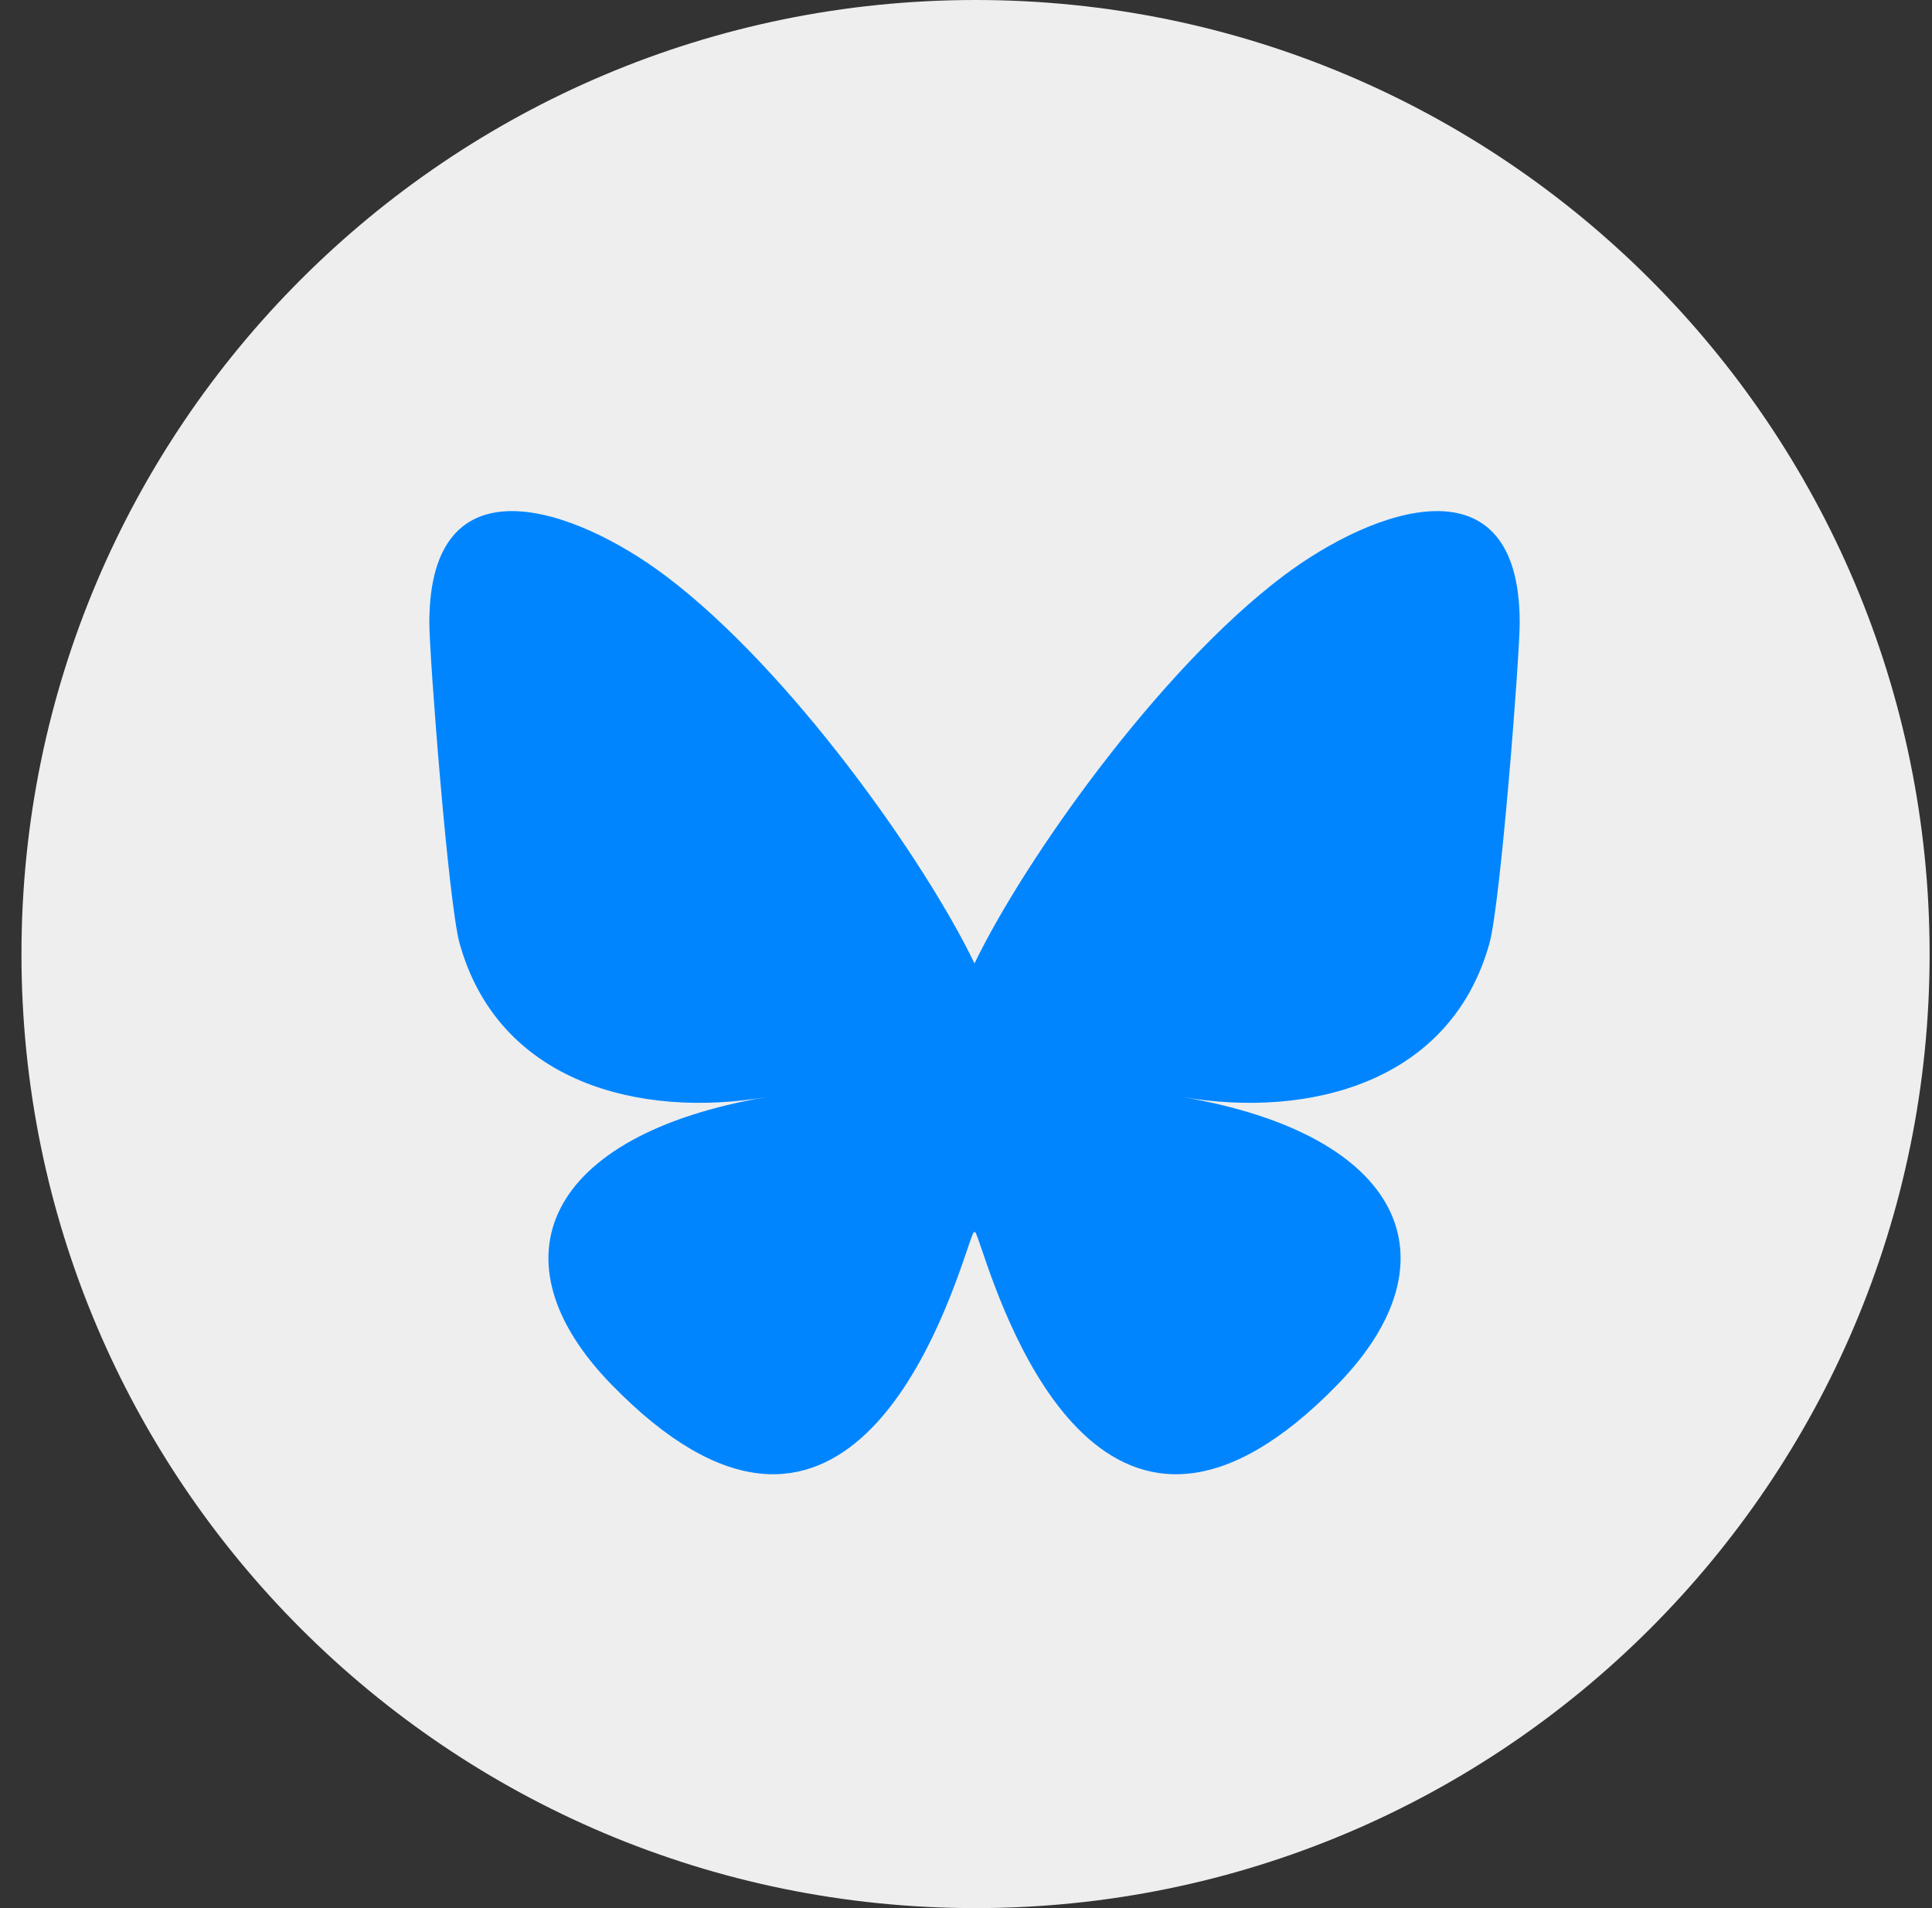 <svg width="81" height="80" viewBox="0 0 81 80" fill="none" xmlns="http://www.w3.org/2000/svg">
<rect x="0" y="0" width="81" height="80" fill="#333333" stroke="none"/>
<path d="M40.9 80C62.991 80 80.9 62.091 80.9 40C80.9 17.909 62.991 0 40.9 0C18.809 0 0.9 17.909 0.9 40C0.9 62.091 18.809 80 40.9 80Z" fill="#EEEEEE"/>
<g clip-path="url(#clip0_664_111)">
<path d="M27.909 24.146C33.15 28.094 38.788 36.098 40.857 40.393V51.737C40.857 51.496 40.764 51.769 40.564 52.356C39.484 55.539 35.266 67.962 25.619 58.031C20.54 52.802 22.891 47.574 32.137 45.995C26.848 46.898 20.901 45.406 19.27 39.556C18.8 37.873 18 27.507 18 26.107C18 19.094 24.128 21.299 27.909 24.146ZM53.805 24.146C48.564 28.094 42.926 36.098 40.857 40.393V51.737C40.857 51.496 40.95 51.769 41.15 52.356C42.23 55.539 46.449 67.962 56.095 58.031C61.174 52.802 58.823 47.574 49.577 45.995C54.866 46.898 60.813 45.406 62.444 39.556C62.914 37.873 63.714 27.507 63.714 26.107C63.714 19.094 57.587 21.299 53.805 24.146Z" fill="#0085FF"/>
</g>
<defs>
<clipPath id="clip0_664_111">
<rect width="45.714" height="40.714" fill="white" transform="translate(18 21.429)"/>
</clipPath>
</defs>
</svg>
